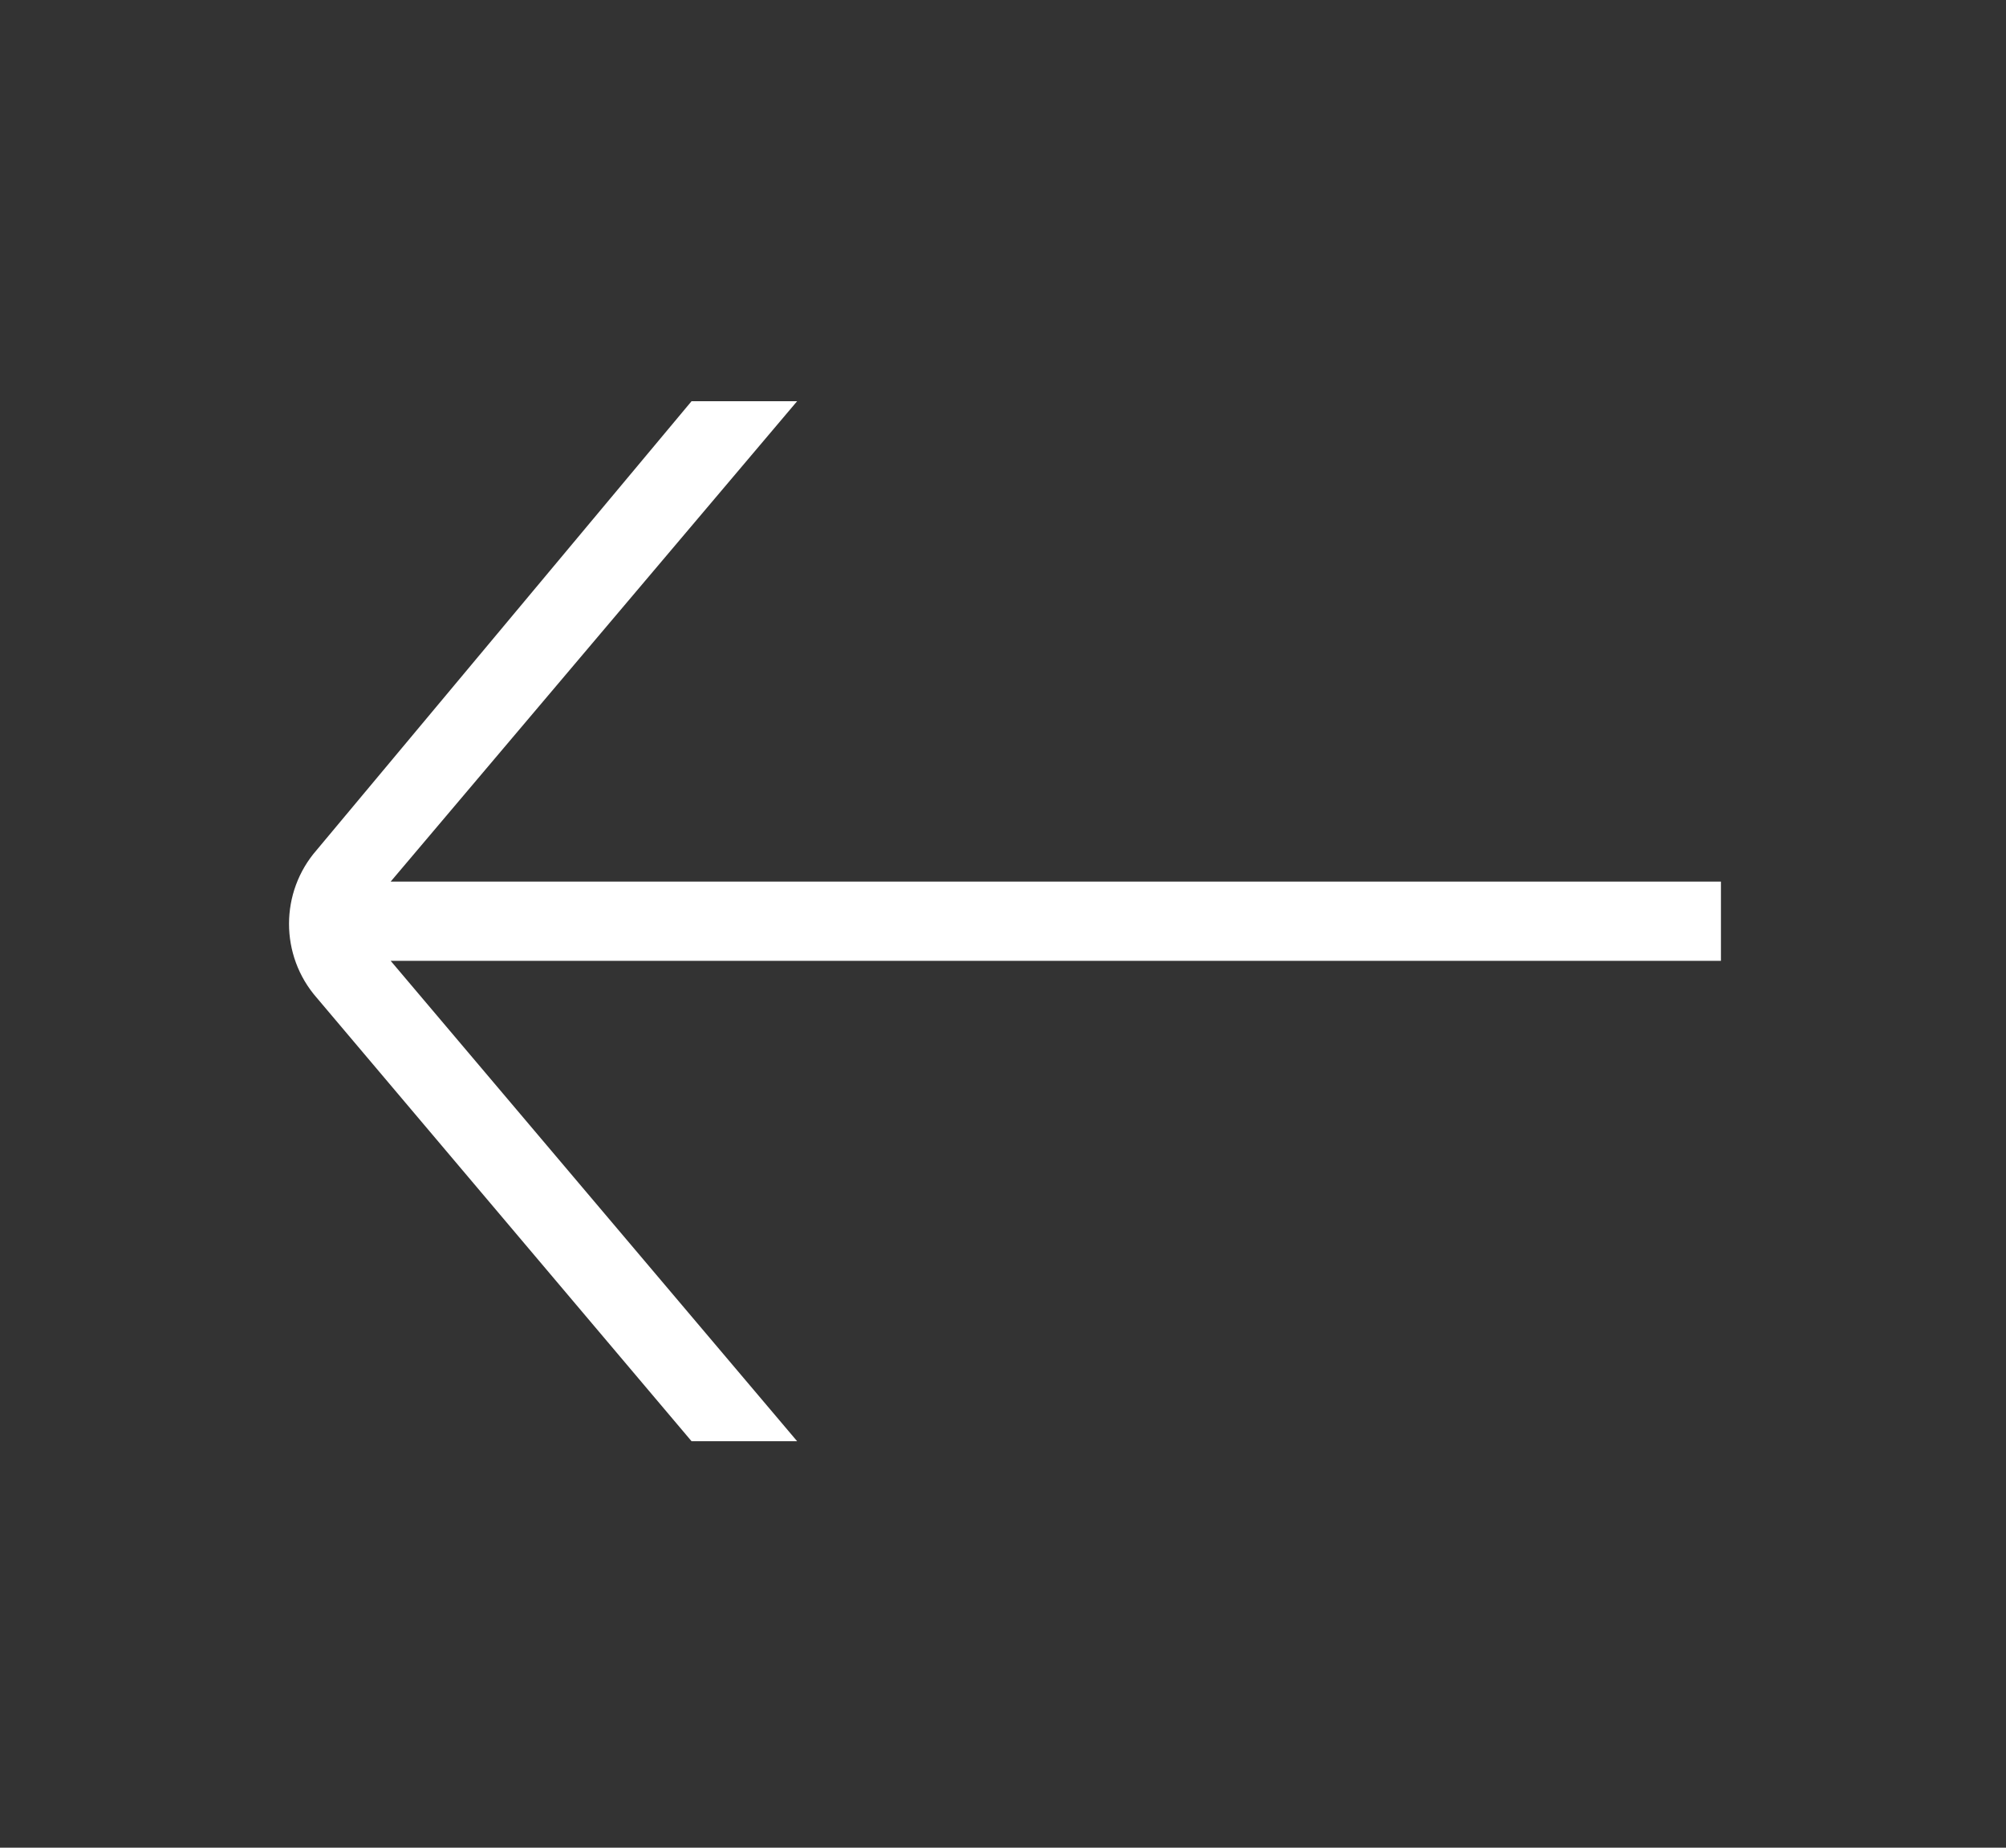 <?xml version="1.0" encoding="utf-8"?>
<svg version="1.1" xmlns="http://www.w3.org/2000/svg" xmlns:xlink="http://www.w3.org/1999/xlink" x="0px" y="0px"
	 viewBox="0 0 38 35" style="enable-background:new 0 0 38 35;" xml:space="preserve">
<rect x="0" y="0" width="38" height="35" fill="#333333" stroke="none"/>
<style type="text/css">
	.st0{fill:#FFFFFF;}
</style>
<path class="st0" d="M6,18.9l7.1,8.4h2l-7.7-9.1h25.2v-1.5H7.4l7.7-9.1h-2L6,16.1C5.3,16.9,5.3,18.1,6,18.9"/>
</svg>
